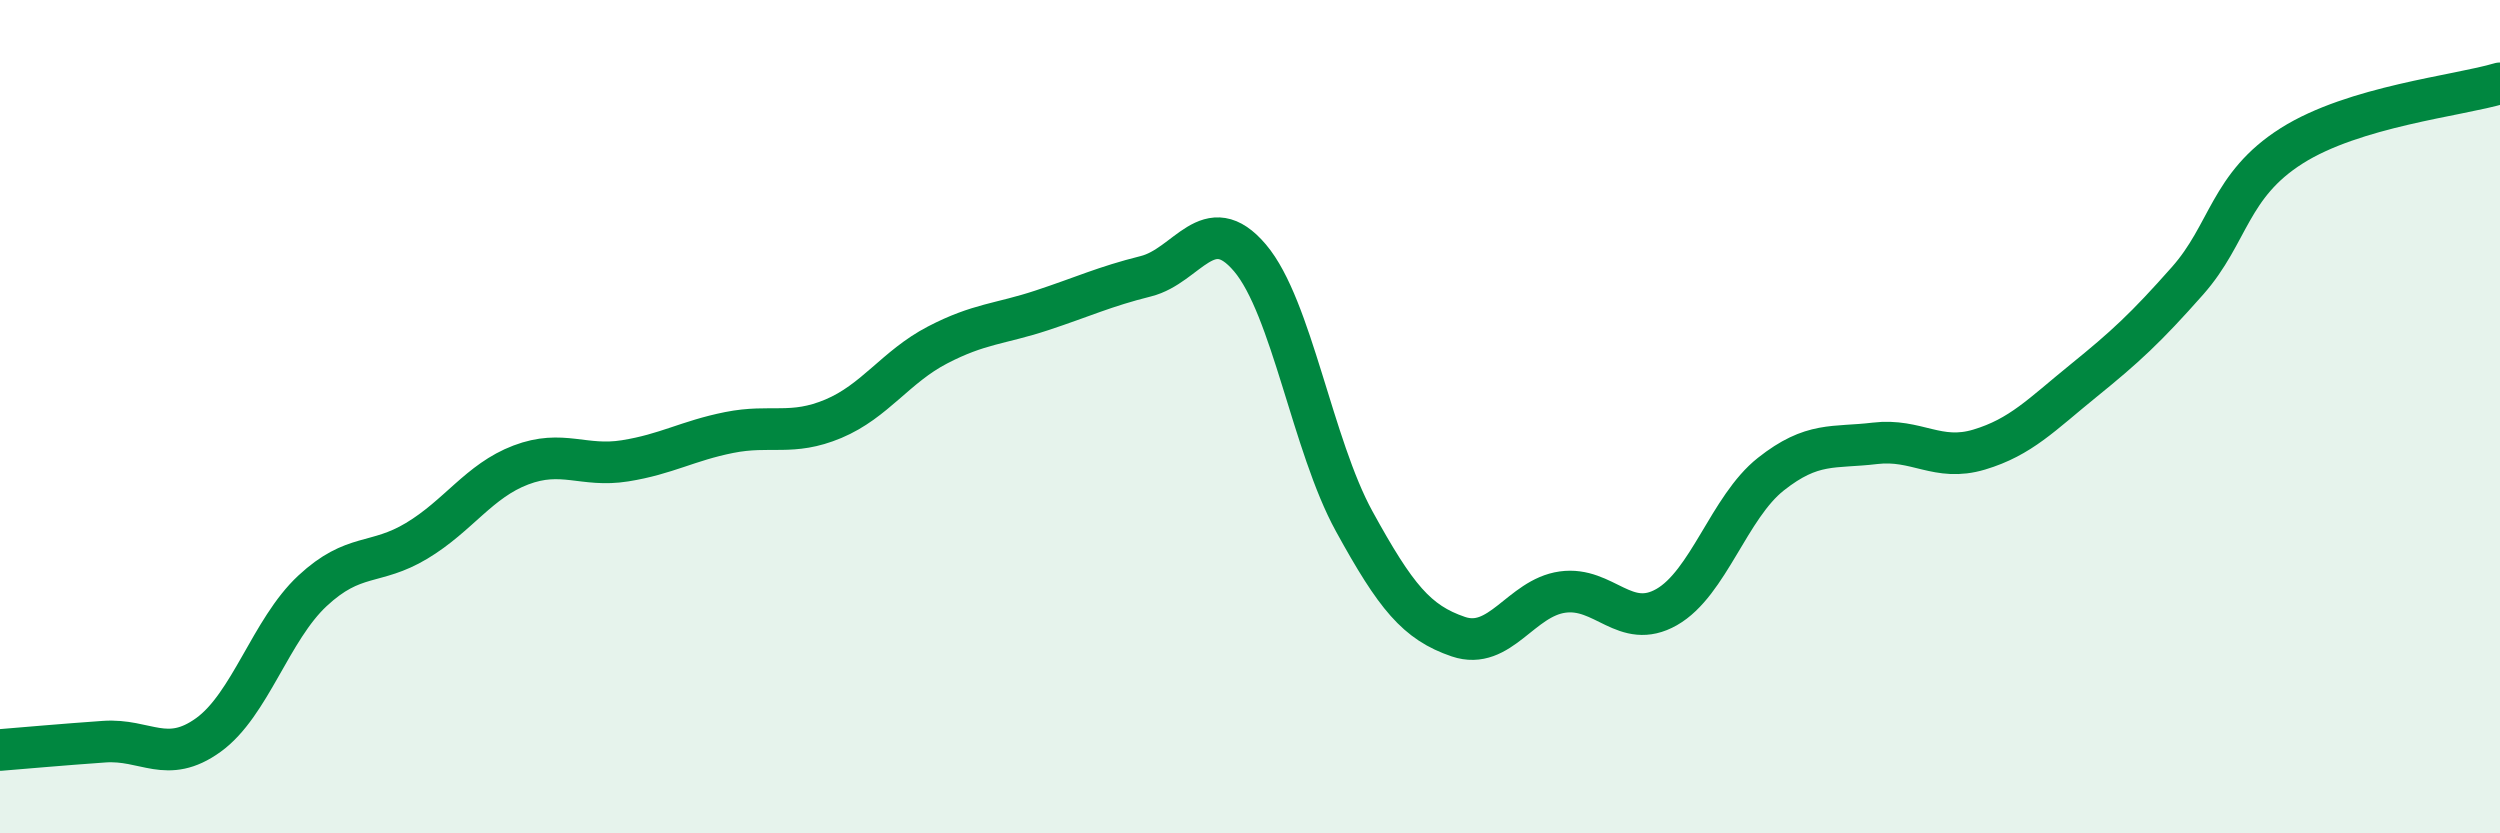 
    <svg width="60" height="20" viewBox="0 0 60 20" xmlns="http://www.w3.org/2000/svg">
      <path
        d="M 0,18 C 0.5,17.96 1.5,17.87 2.5,17.8 C 3.5,17.73 4,18.36 5,17.64 C 6,16.92 6.5,15.11 7.5,14.18 C 8.5,13.25 9,13.58 10,12.98 C 11,12.38 11.5,11.54 12.5,11.16 C 13.5,10.78 14,11.22 15,11.06 C 16,10.9 16.5,10.58 17.5,10.38 C 18.5,10.18 19,10.47 20,10.05 C 21,9.63 21.5,8.8 22.5,8.28 C 23.5,7.76 24,7.78 25,7.45 C 26,7.12 26.5,6.88 27.5,6.63 C 28.5,6.38 29,5.01 30,6.19 C 31,7.37 31.5,10.69 32.5,12.51 C 33.5,14.33 34,14.94 35,15.28 C 36,15.62 36.5,14.35 37.5,14.21 C 38.5,14.07 39,15.14 40,14.57 C 41,14 41.5,12.17 42.5,11.38 C 43.5,10.59 44,10.76 45,10.64 C 46,10.52 46.5,11.09 47.5,10.79 C 48.5,10.49 49,9.95 50,9.14 C 51,8.33 51.5,7.87 52.5,6.74 C 53.5,5.61 53.5,4.45 55,3.5 C 56.5,2.55 59,2.3 60,2L60 20L0 20Z"
        fill="#008740"
        opacity="0.1"
        stroke-linecap="round"
        stroke-linejoin="round"
      />
      <path
        d="M 0,18 C 0.5,17.96 1.5,17.87 2.5,17.8 C 3.5,17.73 4,18.36 5,17.64 C 6,16.92 6.5,15.11 7.5,14.18 C 8.5,13.25 9,13.58 10,12.98 C 11,12.38 11.5,11.54 12.5,11.16 C 13.5,10.78 14,11.22 15,11.06 C 16,10.9 16.5,10.58 17.5,10.38 C 18.5,10.18 19,10.47 20,10.05 C 21,9.63 21.5,8.8 22.5,8.28 C 23.5,7.76 24,7.78 25,7.45 C 26,7.12 26.5,6.88 27.5,6.63 C 28.5,6.38 29,5.01 30,6.19 C 31,7.37 31.5,10.69 32.5,12.51 C 33.5,14.33 34,14.94 35,15.28 C 36,15.62 36.5,14.35 37.5,14.21 C 38.5,14.07 39,15.14 40,14.57 C 41,14 41.5,12.17 42.5,11.38 C 43.5,10.59 44,10.76 45,10.64 C 46,10.52 46.5,11.09 47.5,10.79 C 48.5,10.49 49,9.95 50,9.14 C 51,8.33 51.5,7.87 52.5,6.74 C 53.5,5.61 53.5,4.45 55,3.5 C 56.5,2.55 59,2.3 60,2"
        stroke="#008740"
        stroke-width="1"
        fill="none"
        stroke-linecap="round"
        stroke-linejoin="round"
      />
    </svg>
  
